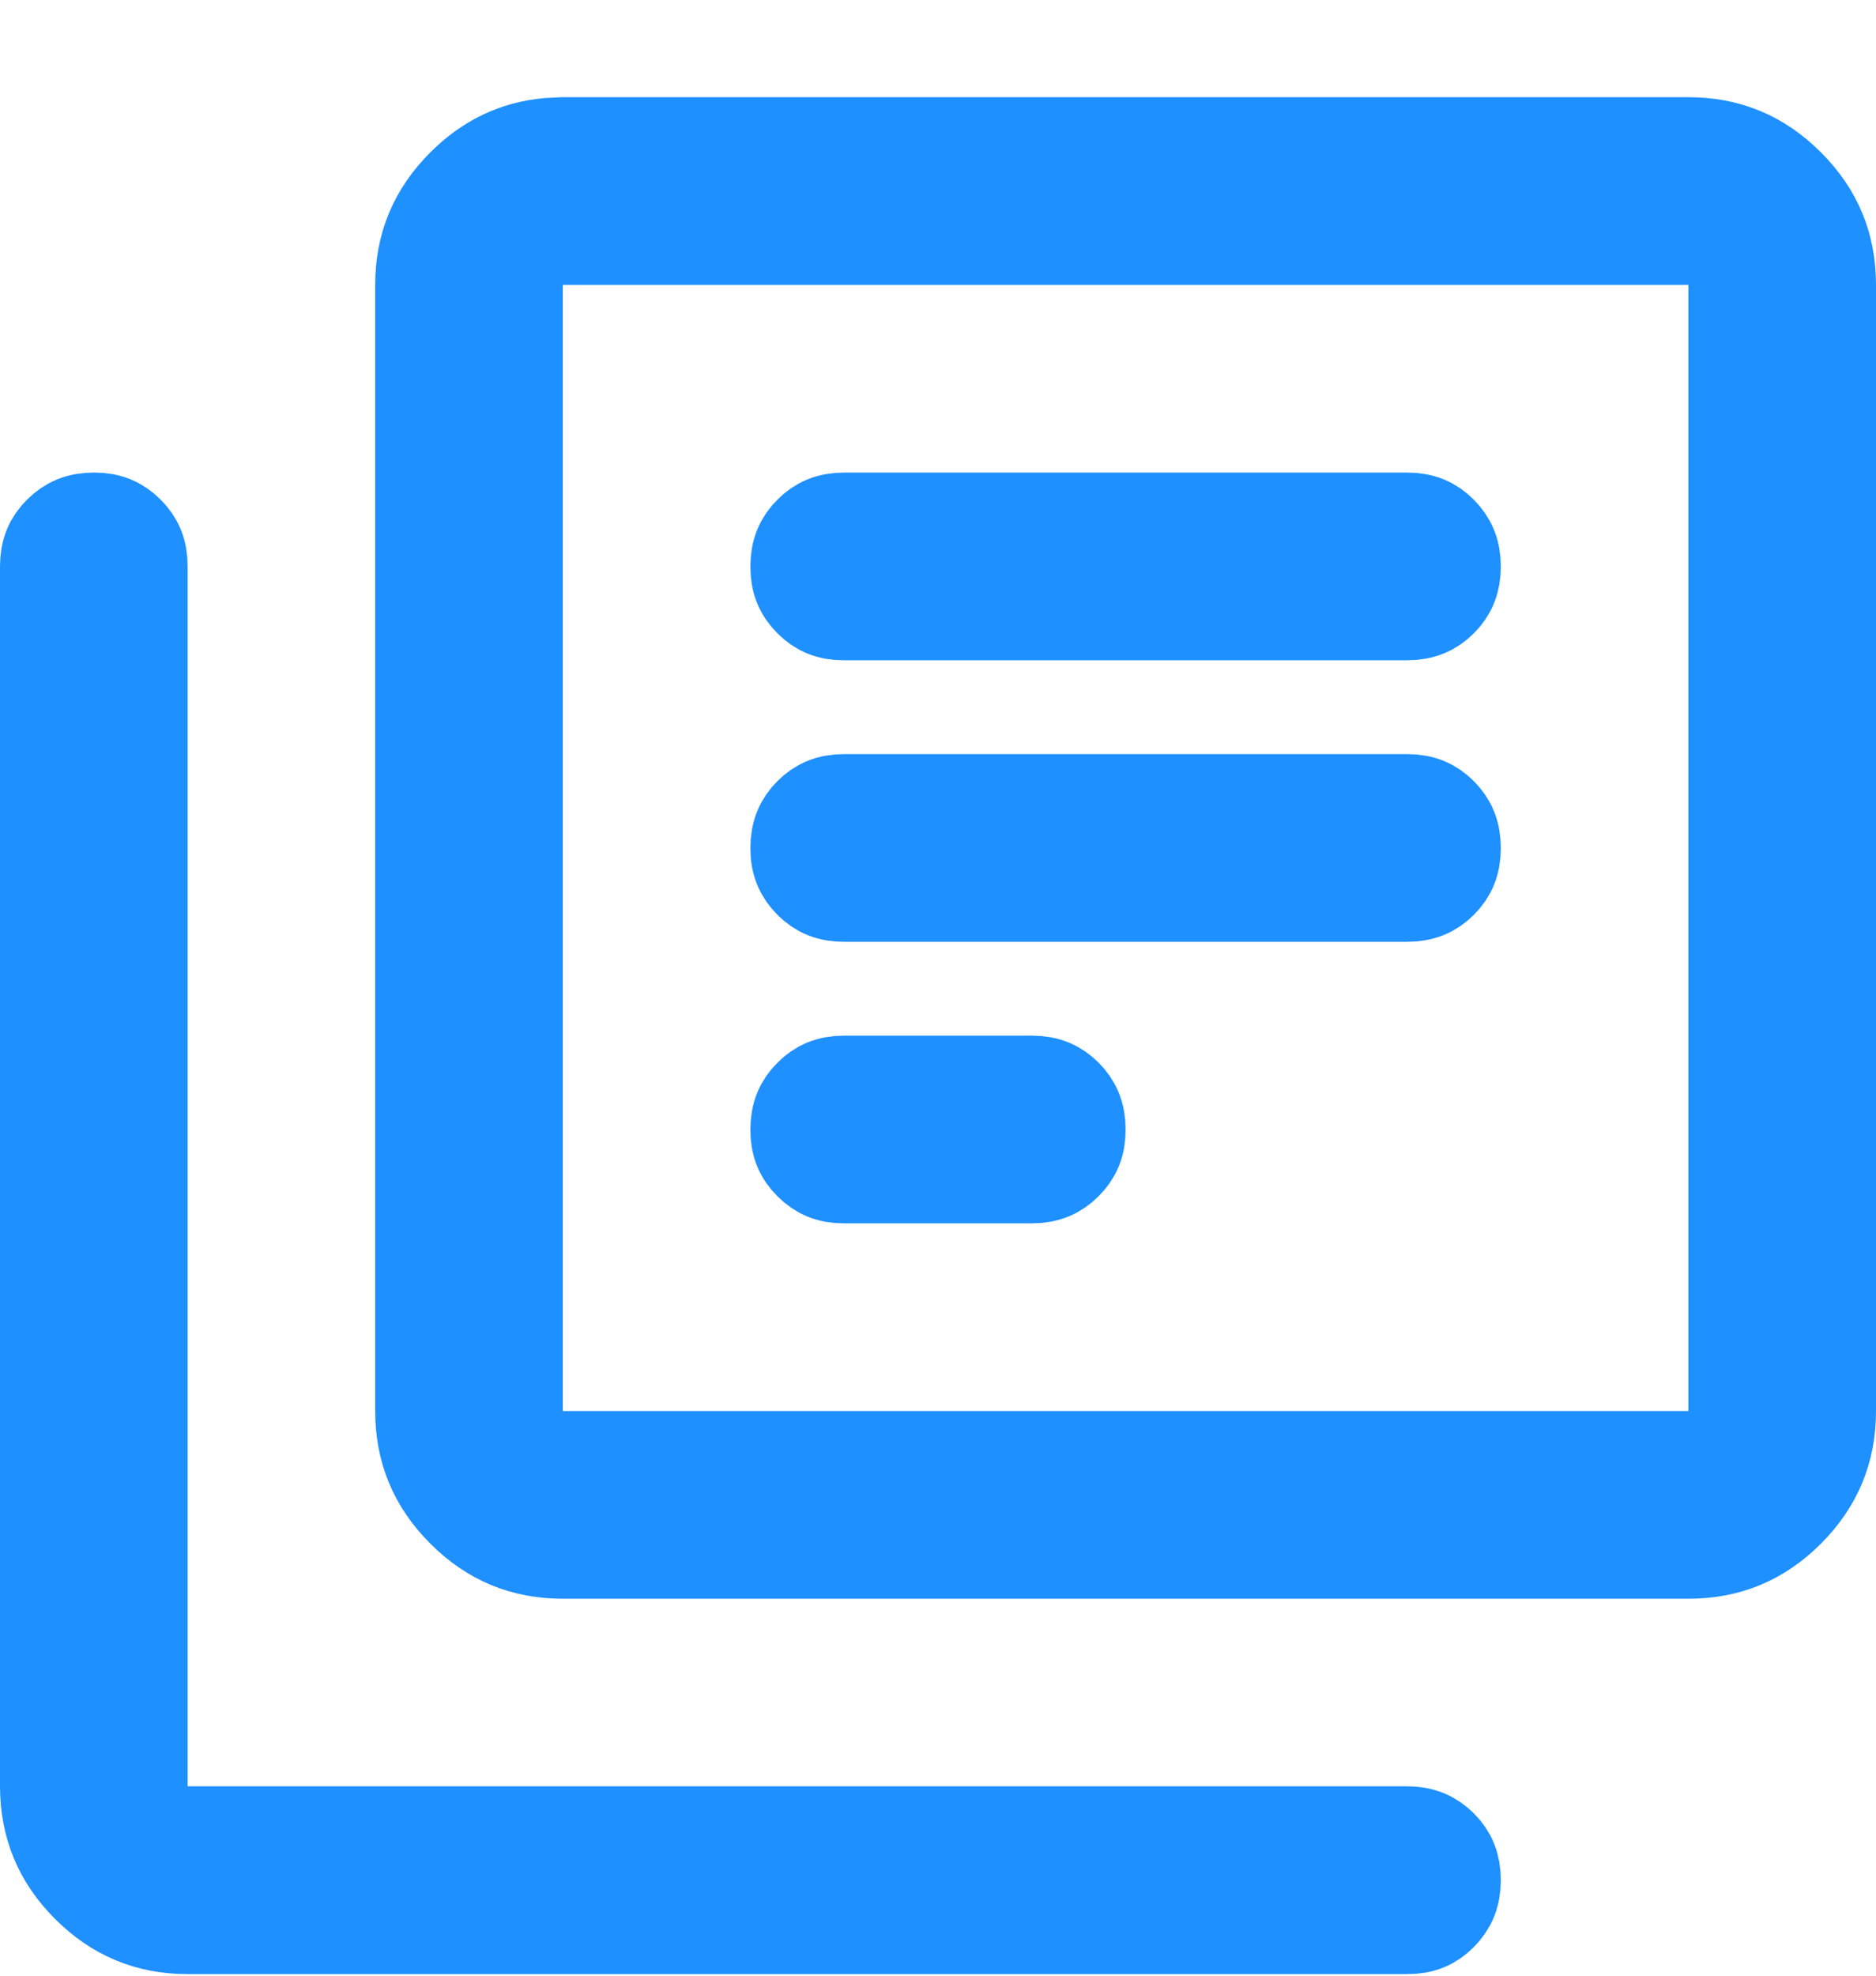 <svg width="19" height="20" viewBox="0 0 19 20" fill="none" xmlns="http://www.w3.org/2000/svg">
<path d="M0.951 5.284C1.092 5.283 1.188 5.326 1.273 5.411C1.358 5.496 1.401 5.592 1.4 5.732V18.583H14.25C14.393 18.583 14.49 18.627 14.574 18.711C14.658 18.795 14.7 18.891 14.7 19.033C14.7 19.176 14.656 19.273 14.571 19.359C14.489 19.442 14.393 19.485 14.252 19.484H1.9C1.511 19.484 1.191 19.351 0.912 19.073C0.633 18.794 0.501 18.473 0.5 18.083V5.734C0.5 5.591 0.543 5.495 0.627 5.412C0.712 5.327 0.808 5.284 0.951 5.284ZM5.7 1.484H17.1C17.488 1.484 17.809 1.616 18.089 1.896C18.368 2.175 18.5 2.496 18.5 2.883V14.284C18.5 14.672 18.368 14.993 18.089 15.273C17.81 15.552 17.49 15.684 17.101 15.684H5.7C5.311 15.684 4.991 15.552 4.712 15.273C4.433 14.994 4.3 14.673 4.3 14.284V2.884C4.3 2.495 4.433 2.175 4.712 1.896C4.956 1.652 5.233 1.52 5.558 1.491L5.7 1.484ZM5.2 14.784H17.6V2.384H5.2V14.784ZM8.55 10.984H10.45C10.593 10.984 10.689 11.027 10.773 11.111C10.857 11.195 10.9 11.292 10.9 11.435C10.901 11.577 10.857 11.672 10.773 11.756C10.689 11.84 10.593 11.884 10.45 11.884H8.548C8.408 11.885 8.313 11.842 8.228 11.757C8.142 11.672 8.099 11.576 8.1 11.435C8.1 11.292 8.143 11.195 8.228 11.111C8.311 11.027 8.407 10.984 8.55 10.984ZM8.55 8.134H14.25C14.393 8.134 14.489 8.177 14.572 8.26C14.657 8.345 14.7 8.442 14.7 8.585C14.7 8.727 14.658 8.823 14.574 8.907C14.49 8.991 14.393 9.034 14.25 9.034H8.548C8.408 9.034 8.313 8.993 8.228 8.908C8.143 8.823 8.099 8.726 8.1 8.585C8.1 8.442 8.143 8.345 8.228 8.26C8.311 8.177 8.407 8.134 8.55 8.134ZM8.55 5.284H14.25C14.393 5.284 14.489 5.327 14.572 5.411C14.656 5.495 14.7 5.592 14.7 5.735C14.7 5.876 14.658 5.973 14.574 6.057C14.49 6.141 14.393 6.184 14.25 6.184H8.548C8.408 6.185 8.312 6.143 8.228 6.058C8.142 5.973 8.099 5.876 8.1 5.735C8.1 5.592 8.143 5.495 8.228 5.411C8.311 5.327 8.407 5.284 8.55 5.284Z" fill="black" stroke="#1E90FF"/>
</svg>
